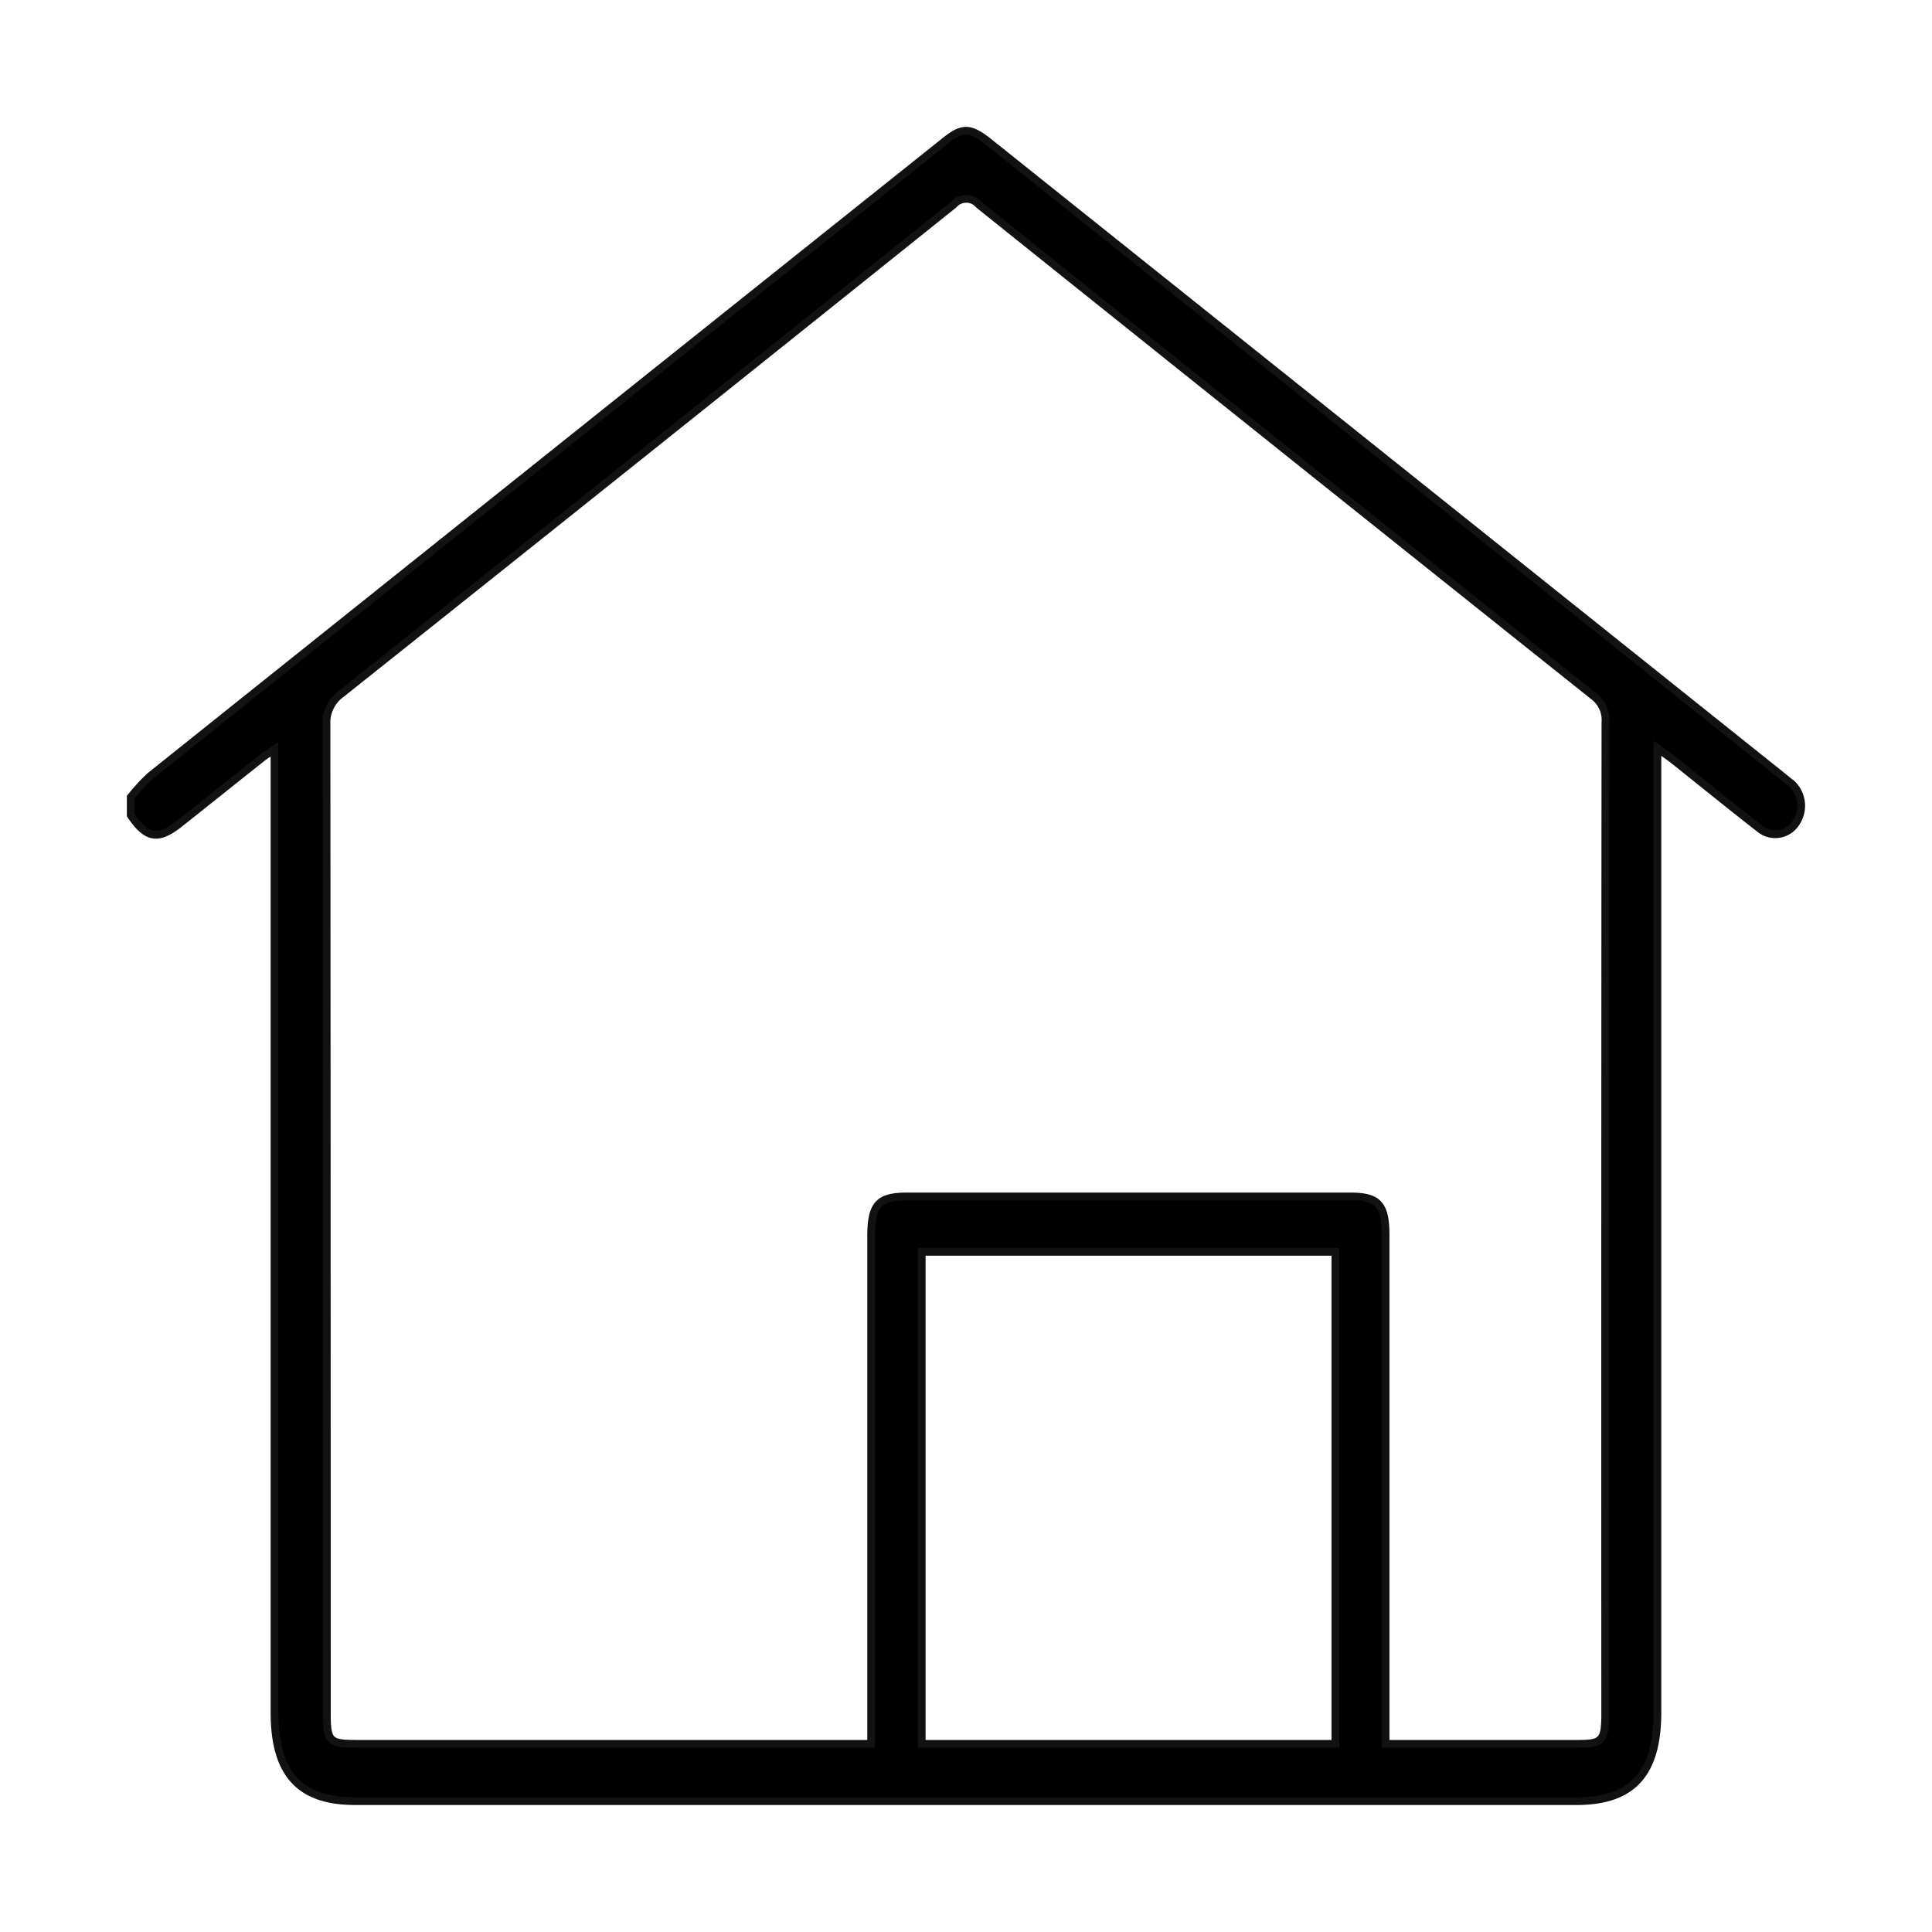 <svg id="グループ_83780" data-name="グループ 83780" xmlns="http://www.w3.org/2000/svg" xmlns:xlink="http://www.w3.org/1999/xlink" width="50" height="50" viewBox="0 0 50 50">
  <defs>
    <clipPath id="clip-path">
      <rect id="長方形_35486" data-name="長方形 35486" width="50" height="50" fill="none"/>
    </clipPath>
  </defs>
  <g id="グループ_83779" data-name="グループ 83779" clip-path="url(#clip-path)">
    <path id="パス_43848" data-name="パス 43848" d="M42.944,16.873c-.064-.06-.134-.112-.2-.167L22.224.308c-.512-.409-.7-.41-1.2,0Q10.762,8.5.506,16.7A4.971,4.971,0,0,0,0,17.249v.464c.41.608.706.659,1.267.214.719-.57,1.435-1.144,2.154-1.714.082-.065.174-.113.3-.2v.628q0,12.144,0,24.289c0,1.587.646,2.3,2.079,2.3H37.426c1.438,0,2.085-.713,2.085-2.3q0-12.167,0-24.335v-.613c.191.14.319.226.439.322.729.581,1.452,1.171,2.188,1.742a.635.635,0,0,0,.971-.154.783.783,0,0,0-.166-1.029M31.177,41.748H20.471V29.015H31.177Zm6.982-.755c0,.661-.083.754-.678.754H32.476c0-3.551,0-9.762,0-13.157,0-.8-.189-1.009-.914-1.009H20.089c-.738,0-.927.213-.927,1.039,0,3.384,0,9.588,0,13.127H5.824c-.688,0-.748-.065-.748-.816q0-12.769-.009-25.537a.929.929,0,0,1,.392-.83Q13.387,8.252,21.3,1.91a.43.43,0,0,1,.653.007Q29.9,8.285,37.855,14.629a.772.772,0,0,1,.31.688q-.011,12.838-.006,25.677" transform="translate(3.383 3.383)" stroke="#111" stroke-width="0.2"/>
  </g>
</svg>
